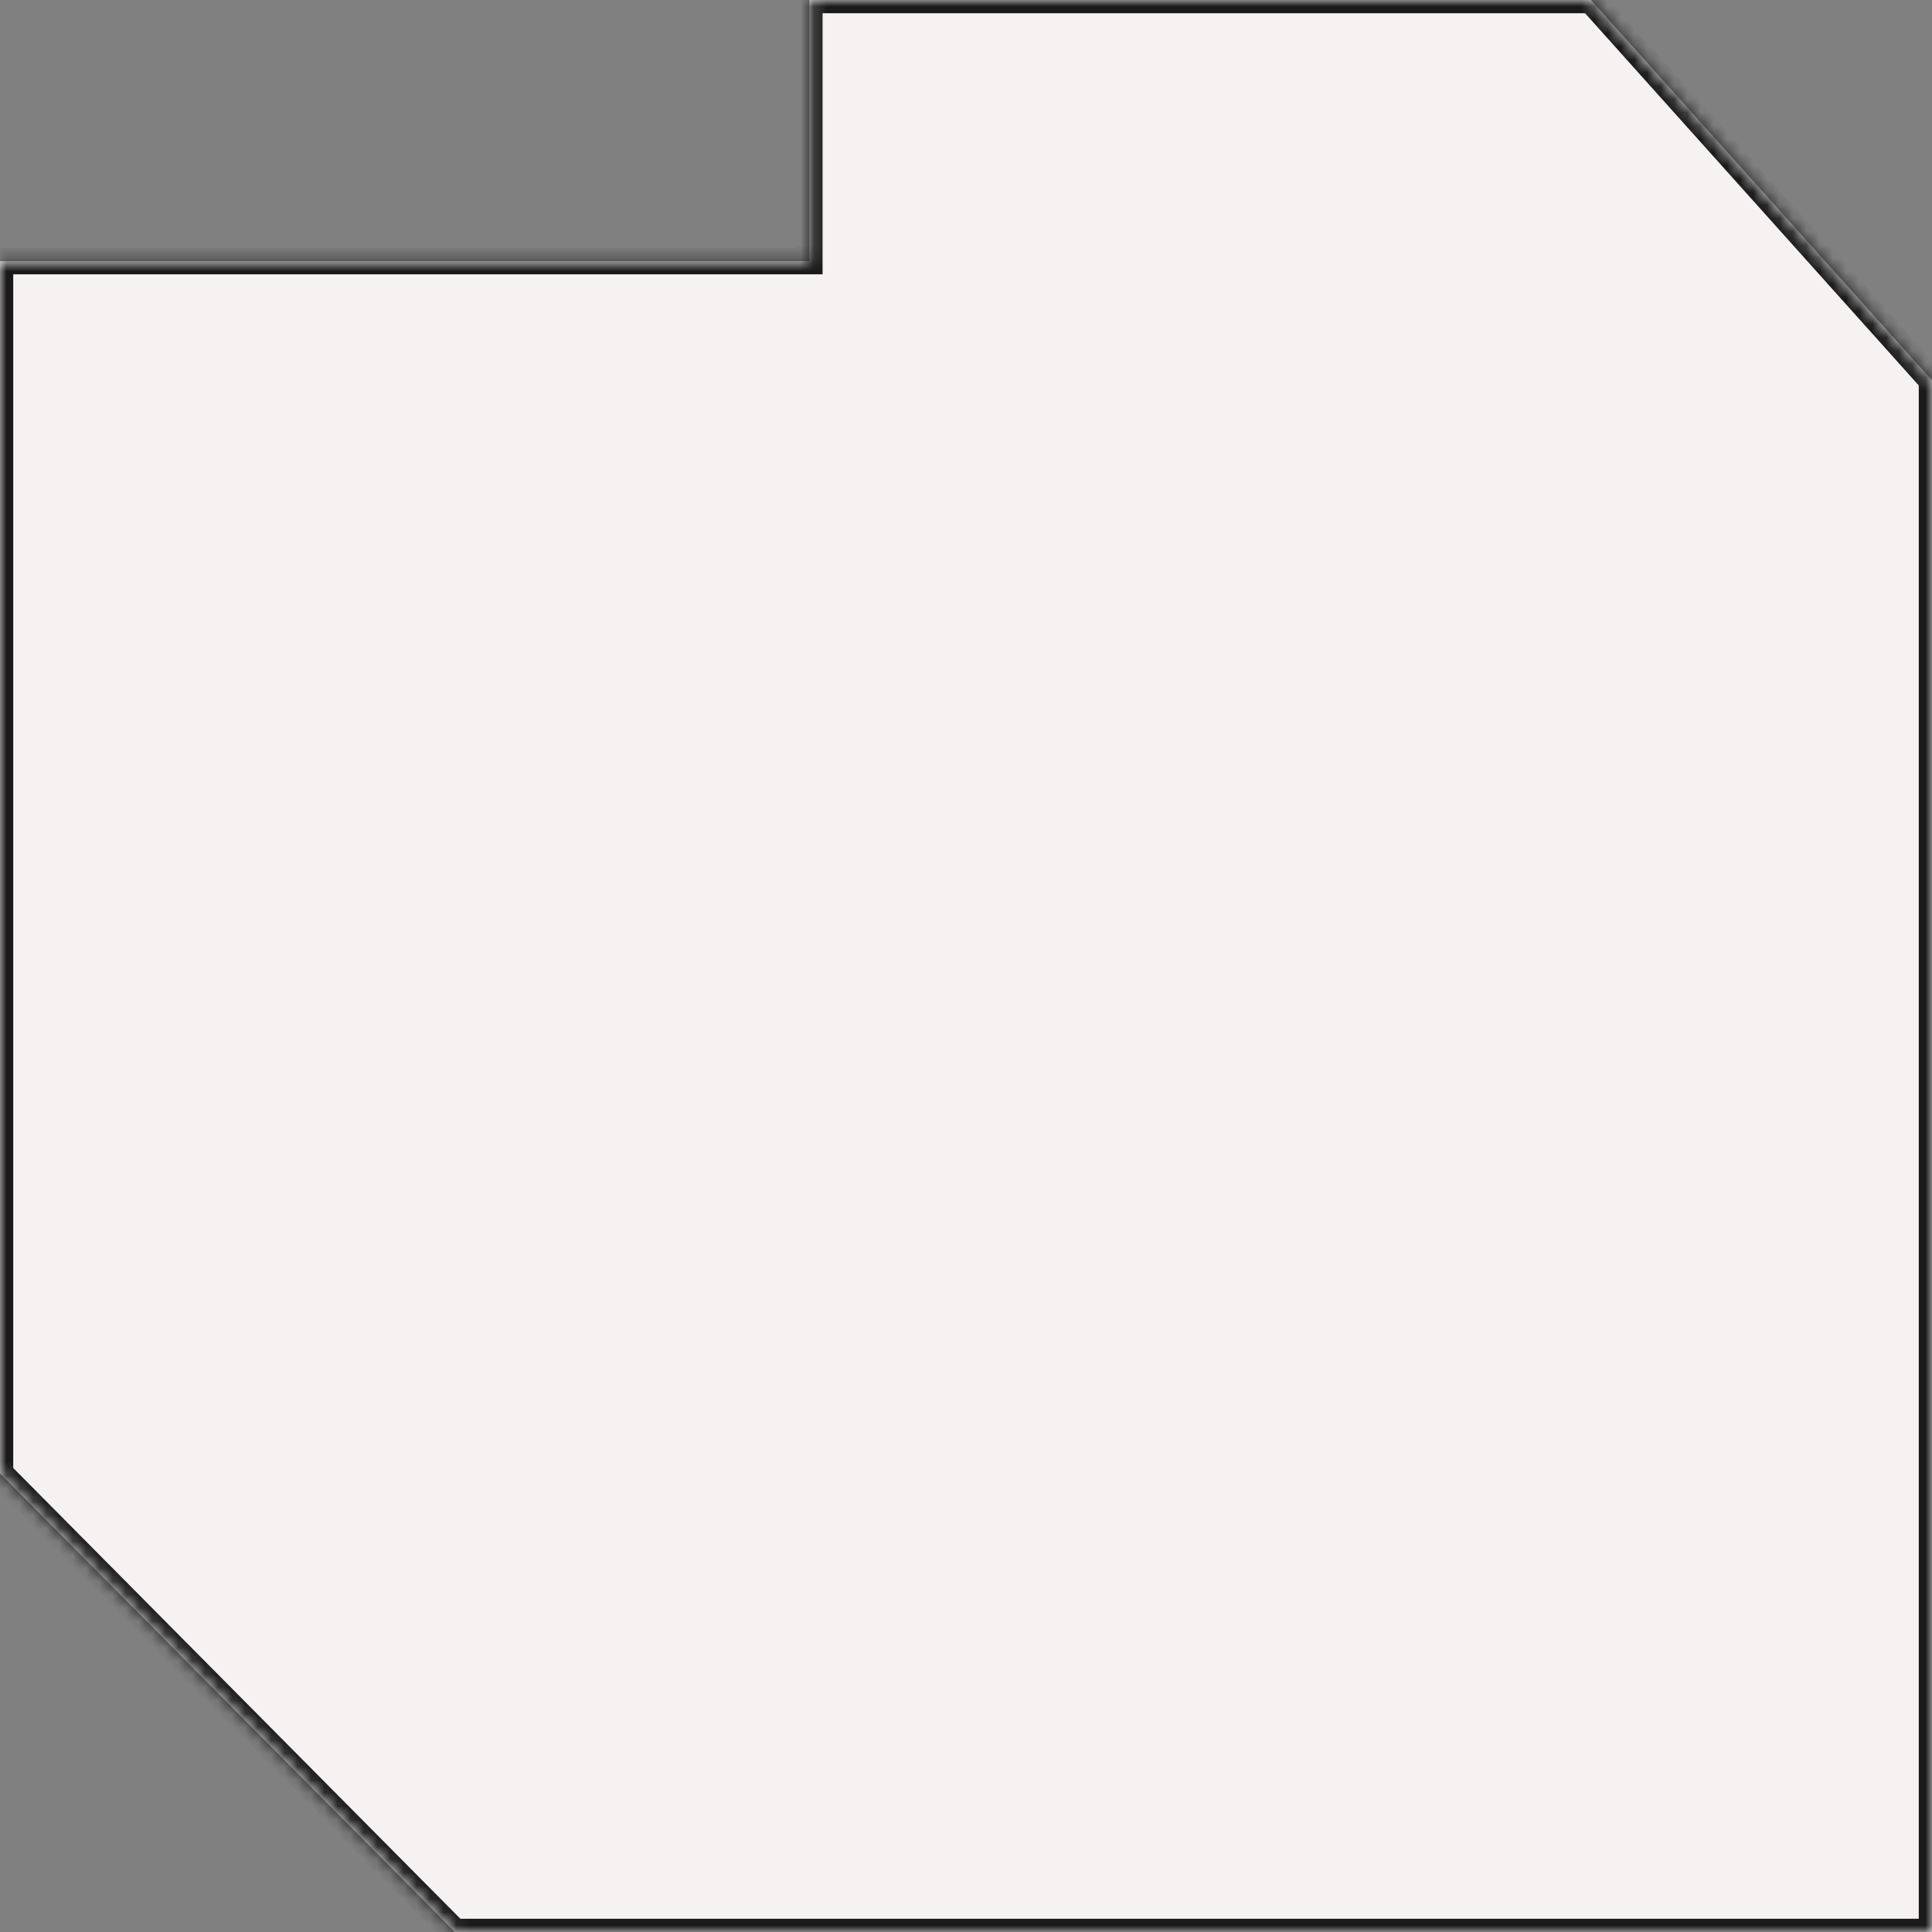 <?xml version="1.0" encoding="UTF-8"?> <svg xmlns="http://www.w3.org/2000/svg" width="146" height="146" viewBox="0 0 146 146" fill="none"><rect x="0" y="0" width="146" height="146" fill="#808080" stroke="none"/> <mask id="path-1-inside-1_136_265" fill="white"> <path fill-rule="evenodd" clip-rule="evenodd" d="M146 146H34.373L0 111.347V19.73H61.162V0H120.23L146 28.745V146Z"></path> </mask> <path fill-rule="evenodd" clip-rule="evenodd" d="M146 146H34.373L0 111.347V19.73H61.162V0H120.23L146 28.745V146Z" fill="#F6F2F2"></path> <path d="M34.373 146L33.663 146.704L33.956 147H34.373V146ZM146 146V147H147V146H146ZM0 111.347H-1V111.758L-0.71 112.051L0 111.347ZM0 19.73V18.73H-1V19.73H0ZM61.162 19.73V20.73H62.162V19.73H61.162ZM61.162 0V-1H60.162V0H61.162ZM120.23 0L120.974 -0.668L120.676 -1H120.23V0ZM146 28.745H147V28.363L146.745 28.078L146 28.745ZM34.373 147H146V145H34.373V147ZM-0.71 112.051L33.663 146.704L35.083 145.296L0.71 110.642L-0.71 112.051ZM-1 19.73V111.347H1V19.73H-1ZM61.162 18.73H0V20.73H61.162V18.73ZM60.162 0V19.73H62.162V0H60.162ZM120.23 -1H61.162V1H120.23V-1ZM146.745 28.078L120.974 -0.668L119.485 0.668L145.255 29.413L146.745 28.078ZM147 146V28.745H145V146H147Z" fill="#1A1A1A" mask="url(#path-1-inside-1_136_265)"></path> </svg> 